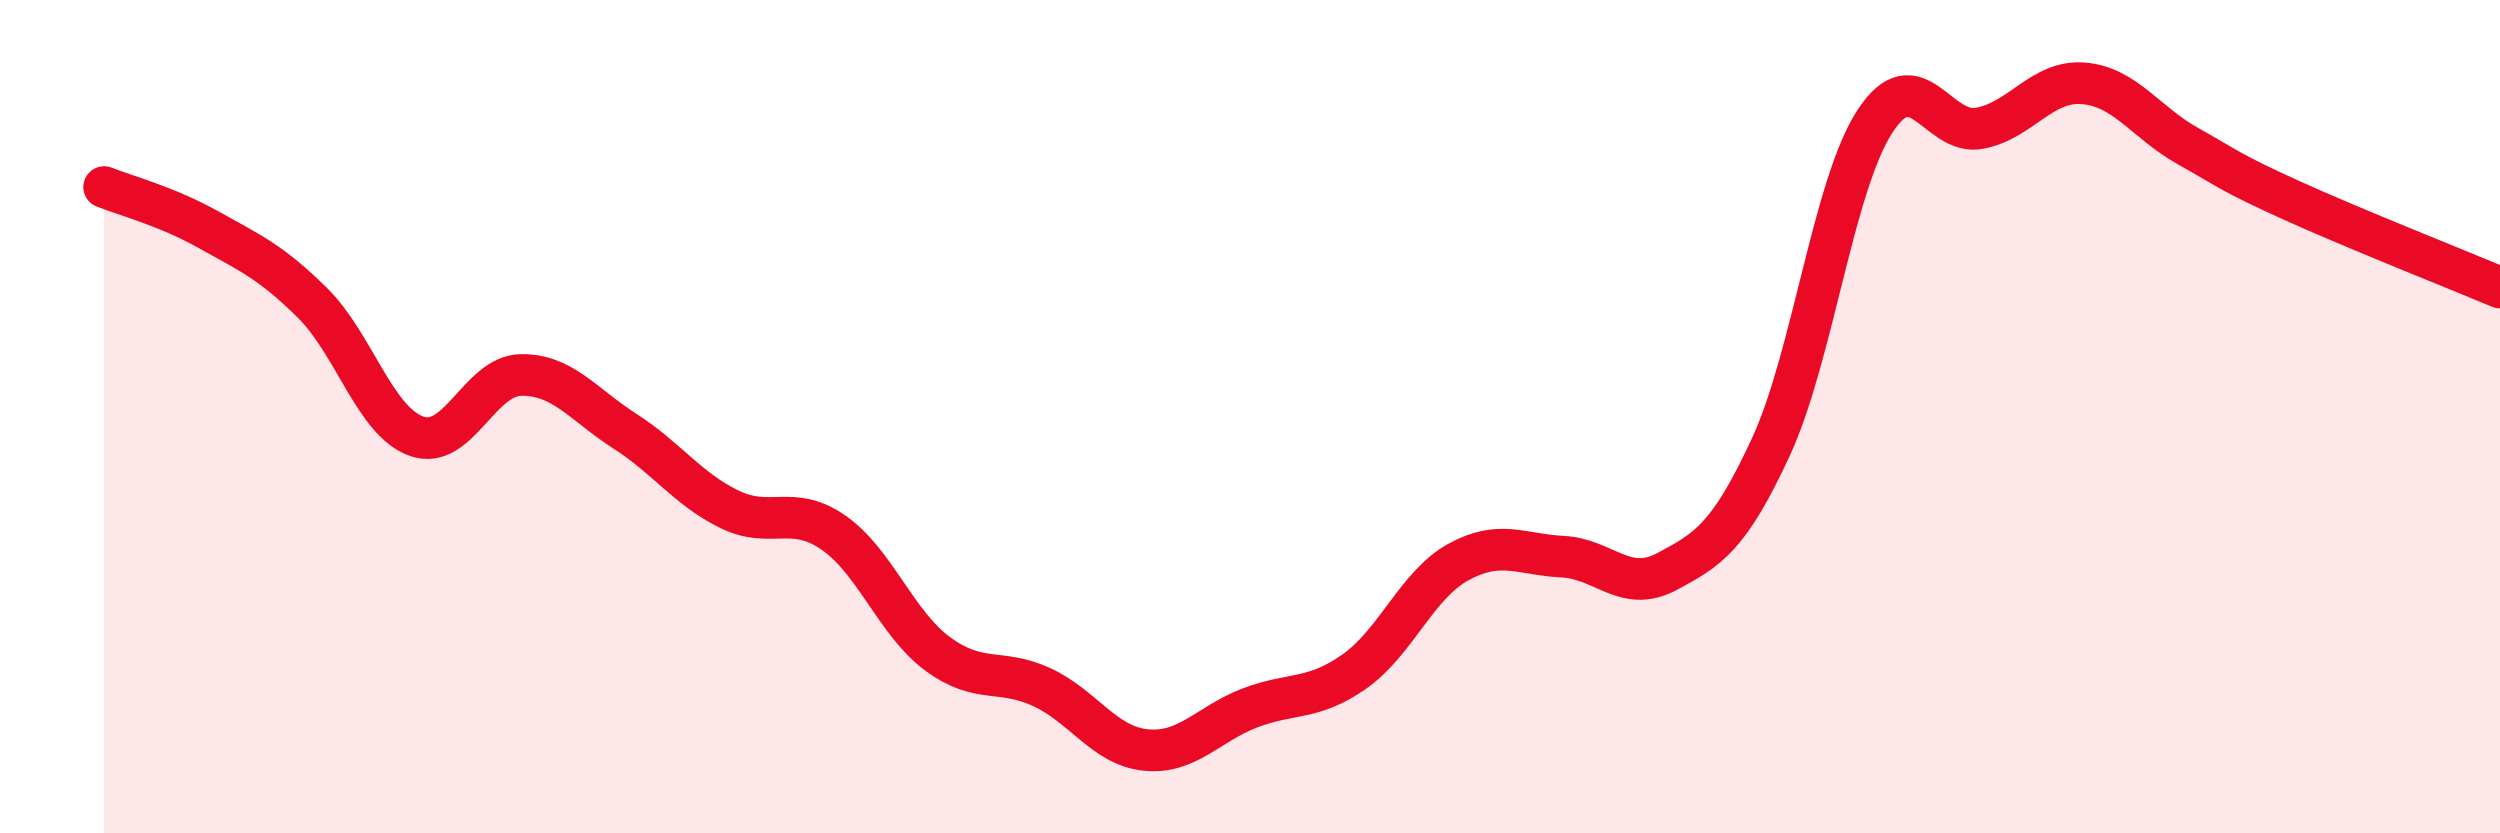 
    <svg width="60" height="20" viewBox="0 0 60 20" xmlns="http://www.w3.org/2000/svg">
      <path
        d="M 2.5,4.49 C 3,4.69 4,4.95 5,5.51 C 6,6.07 6.5,6.28 7.5,7.27 C 8.5,8.26 9,10.12 10,10.47 C 11,10.82 11.5,9.02 12.5,9 C 13.5,8.98 14,9.71 15,10.35 C 16,10.99 16.5,11.73 17.5,12.22 C 18.5,12.71 19,12.09 20,12.78 C 21,13.47 21.5,14.95 22.5,15.69 C 23.5,16.43 24,16.03 25,16.49 C 26,16.95 26.5,17.9 27.5,18 C 28.5,18.1 29,17.37 30,16.99 C 31,16.61 31.5,16.82 32.5,16.12 C 33.5,15.42 34,14.04 35,13.49 C 36,12.94 36.5,13.31 37.5,13.36 C 38.5,13.41 39,14.25 40,13.72 C 41,13.19 41.5,12.89 42.5,10.73 C 43.5,8.57 44,4.44 45,2.91 C 46,1.38 46.5,3.26 47.5,3.08 C 48.5,2.9 49,1.92 50,2 C 51,2.08 51.5,2.94 52.5,3.5 C 53.5,4.06 53.5,4.13 55,4.81 C 56.5,5.49 59,6.48 60,6.9L60 20L2.5 20Z"
        fill="#EB0A25"
        opacity="0.1"
        stroke-linecap="round"
        stroke-linejoin="round"
      />
      <path
        d="M 2.5,4.49 C 3,4.69 4,4.95 5,5.51 C 6,6.07 6.5,6.28 7.5,7.27 C 8.5,8.26 9,10.12 10,10.47 C 11,10.82 11.5,9.02 12.5,9 C 13.5,8.98 14,9.71 15,10.35 C 16,10.99 16.5,11.73 17.5,12.22 C 18.5,12.71 19,12.09 20,12.78 C 21,13.47 21.5,14.95 22.5,15.69 C 23.5,16.43 24,16.03 25,16.49 C 26,16.95 26.5,17.9 27.5,18 C 28.5,18.1 29,17.37 30,16.99 C 31,16.61 31.5,16.82 32.5,16.12 C 33.5,15.42 34,14.04 35,13.49 C 36,12.94 36.5,13.31 37.5,13.36 C 38.5,13.41 39,14.25 40,13.72 C 41,13.19 41.5,12.89 42.5,10.73 C 43.5,8.57 44,4.44 45,2.91 C 46,1.38 46.5,3.26 47.5,3.08 C 48.5,2.9 49,1.92 50,2 C 51,2.08 51.5,2.94 52.5,3.5 C 53.5,4.06 53.5,4.13 55,4.81 C 56.5,5.49 59,6.48 60,6.9"
        stroke="#EB0A25"
        stroke-width="1"
        fill="none"
        stroke-linecap="round"
        stroke-linejoin="round"
      />
    </svg>
  